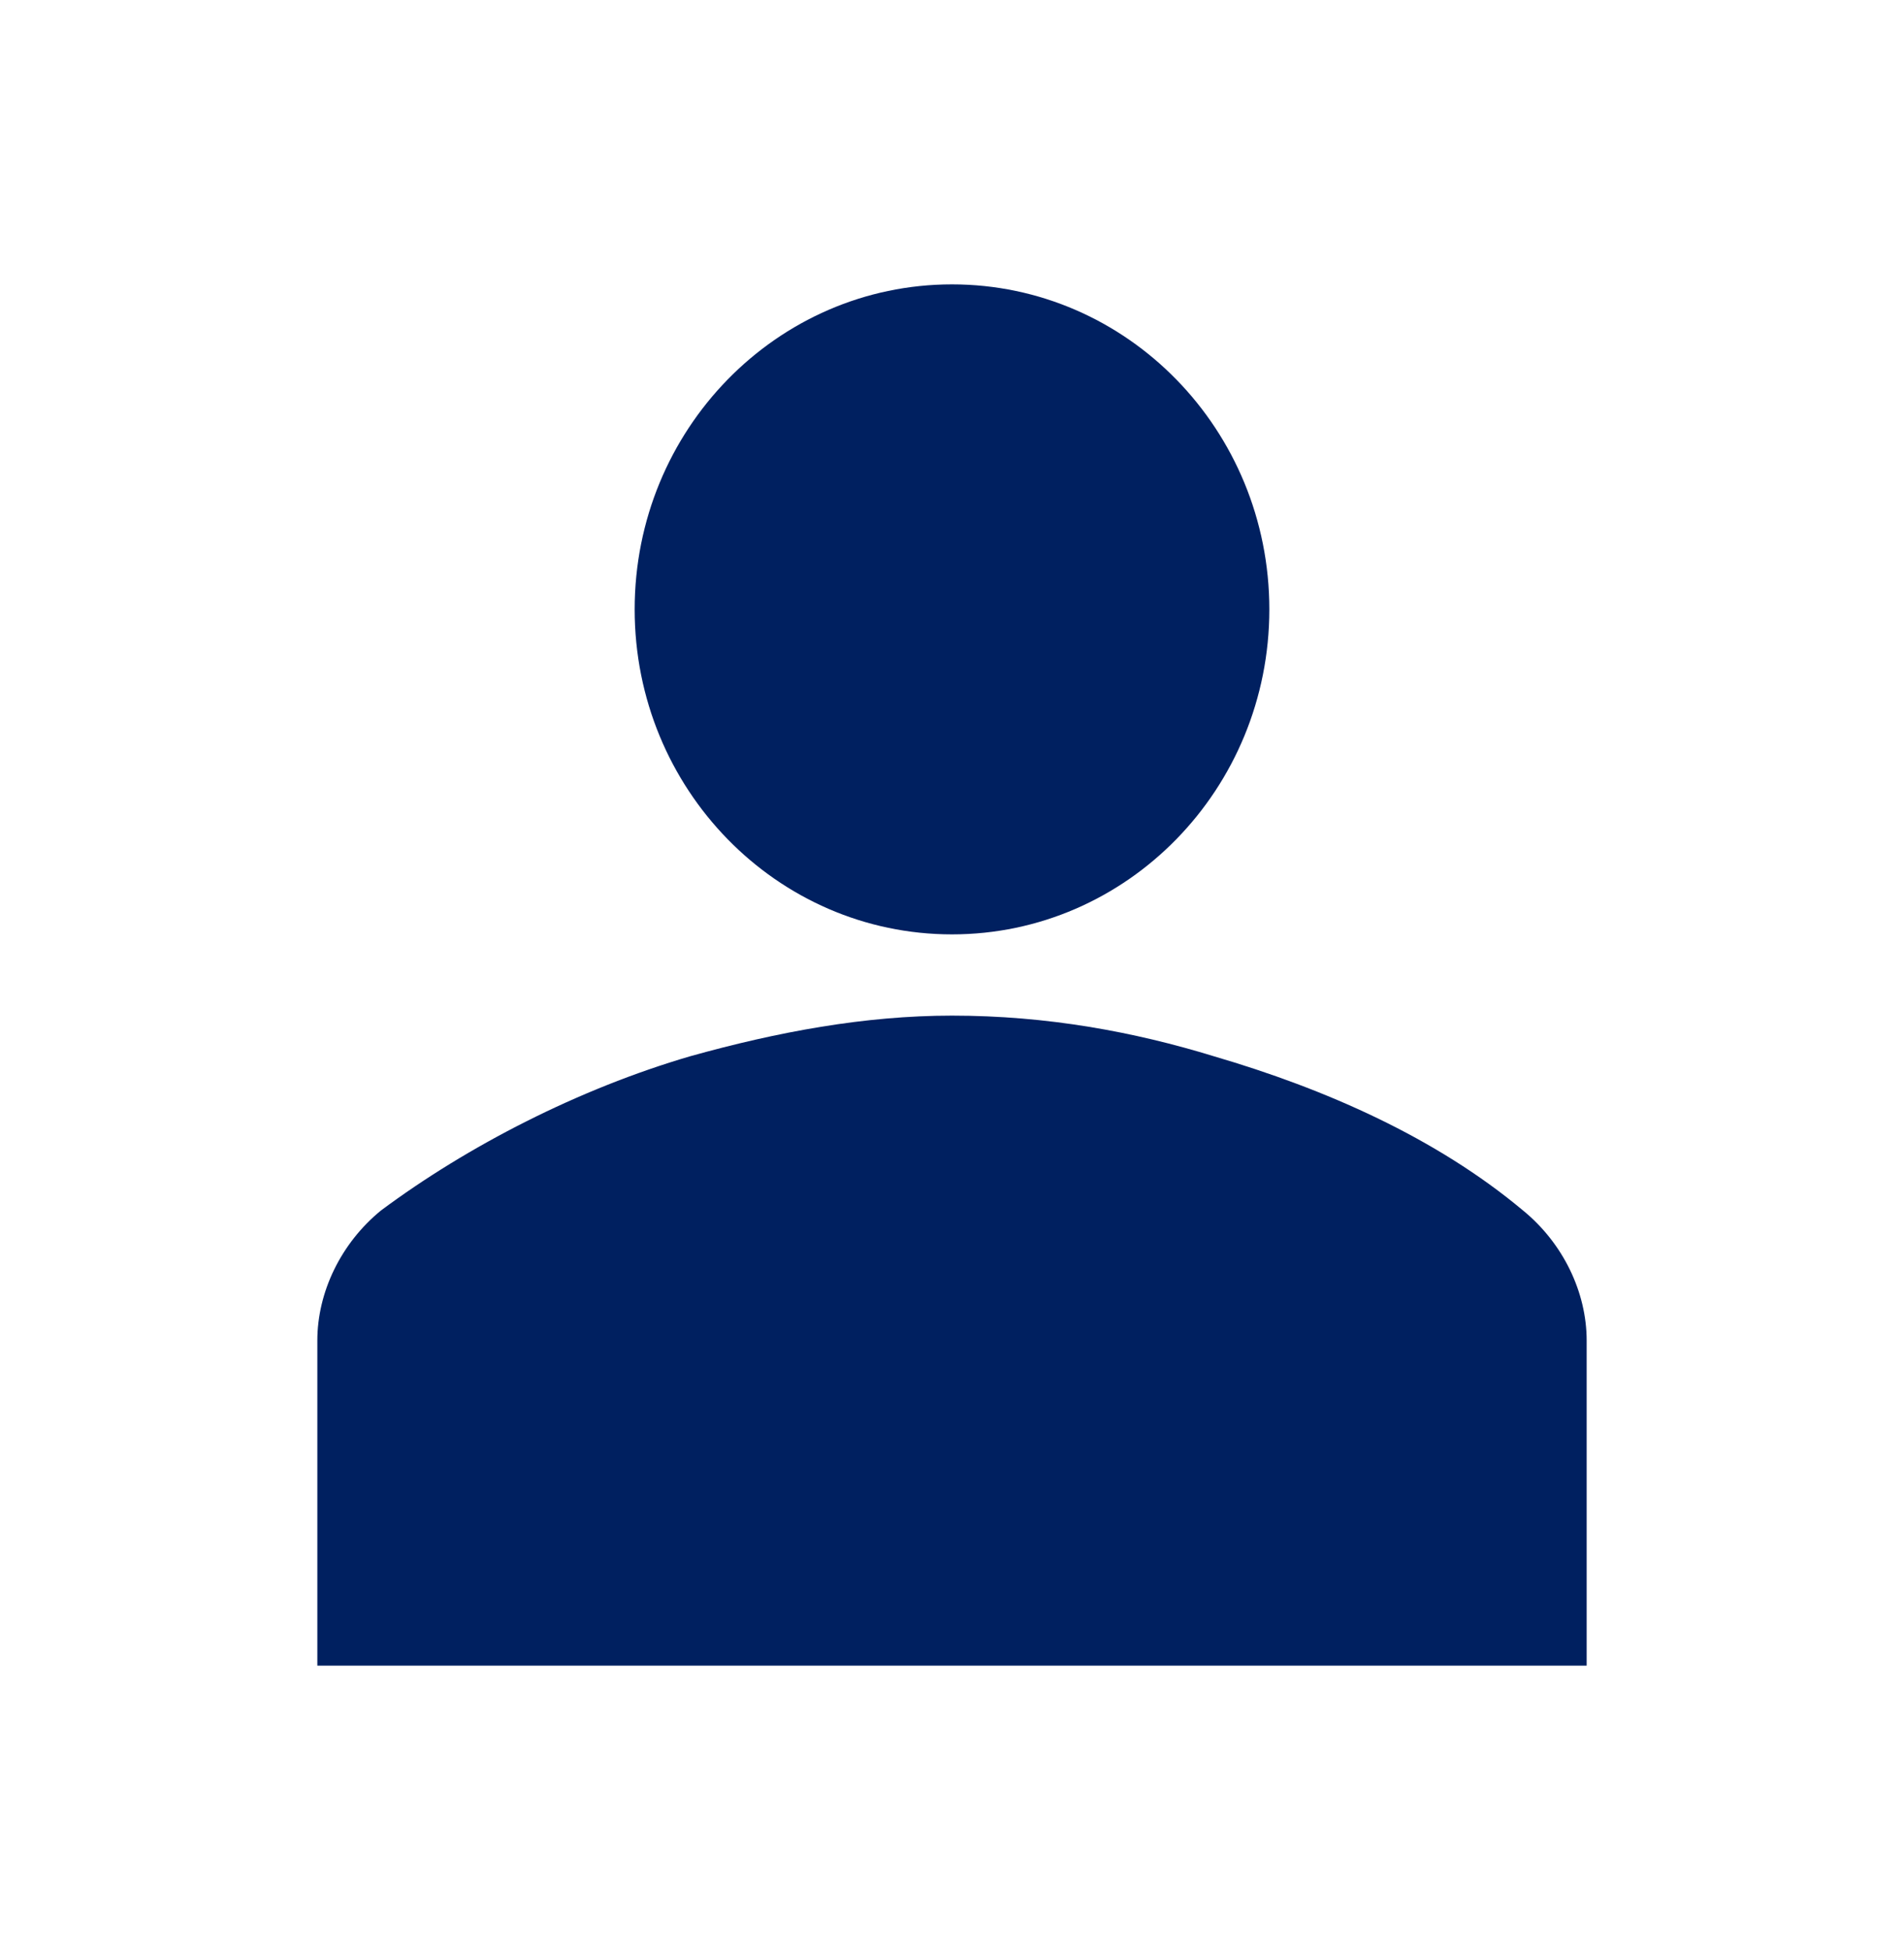 <svg width="42" height="43" xmlns="http://www.w3.org/2000/svg" xmlns:xlink="http://www.w3.org/1999/xlink" overflow="hidden"><defs><clipPath id="clip0"><rect x="219" y="293" width="42" height="43"/></clipPath></defs><g clip-path="url(#clip0)" transform="translate(-219 -293)"><path d="M28 13.125C28 16.991 24.866 20.125 21 20.125 17.134 20.125 14 16.991 14 13.125 14 9.259 17.134 6.125 21 6.125 24.866 6.125 28 9.259 28 13.125Z" fill="#002060" transform="matrix(1 0 0 1.024 219 293)"/><path d="M35 35.875 35 28.875C35 27.825 34.475 26.775 33.6 26.075 31.675 24.5 29.225 23.45 26.775 22.75 25.025 22.225 23.1 21.875 21 21.875 19.075 21.875 17.15 22.225 15.225 22.75 12.775 23.45 10.325 24.675 8.4 26.075 7.525 26.775 7 27.825 7 28.875L7 35.875 35 35.875Z" fill="#002060" transform="matrix(1 0 0 1.024 219 293)"/></g></svg>